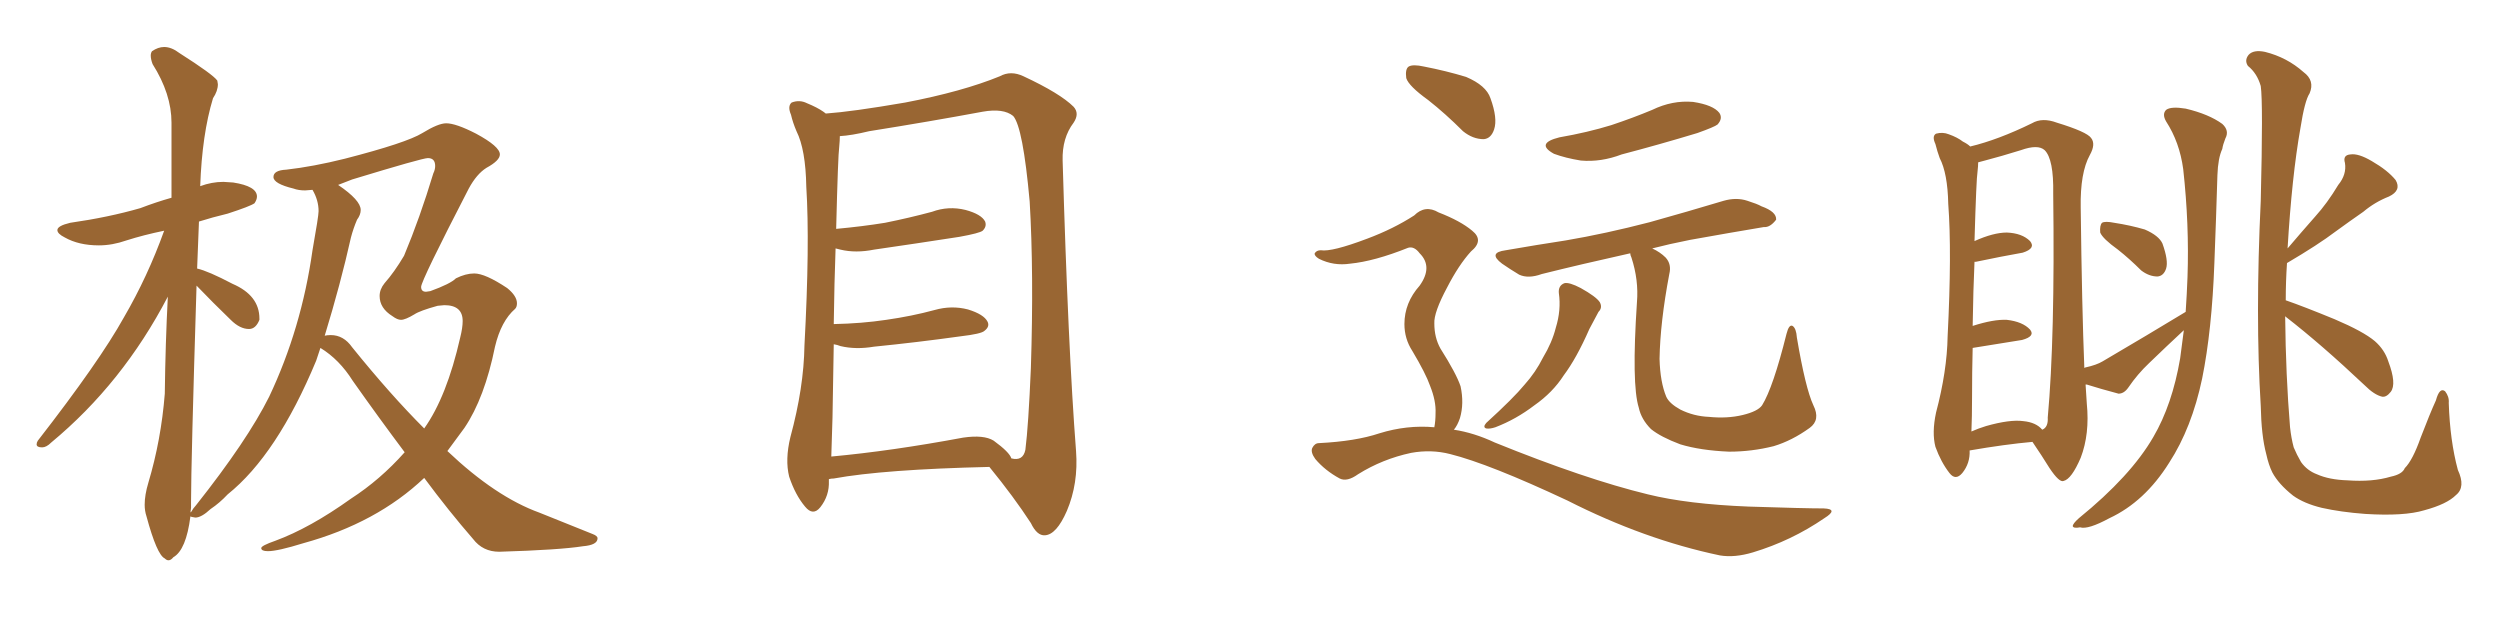 <svg xmlns="http://www.w3.org/2000/svg" xmlns:xlink="http://www.w3.org/1999/xlink" width="600" height="150"><path fill="#996633" padding="10" d="M40.43 134.47L40.43 134.47Q41.02 134.47 41.60 133.74L41.60 133.74Q44.68 131.98 45.70 123.93L45.70 123.93Q45.85 124.07 46.88 124.22L46.88 124.22Q48.34 124.22 50.54 122.17L50.54 122.17Q52.73 120.70 54.64 118.65L54.64 118.65Q66.50 109.13 75.88 86.57L75.88 86.57L76.90 83.50Q81.45 86.28 84.67 91.41L84.67 91.41Q90.97 100.34 97.12 108.54L97.12 108.54Q91.26 115.14 84.23 119.68L84.23 119.68Q74.41 126.71 66.06 129.79L66.06 129.79Q62.70 130.96 62.70 131.54L62.70 131.54Q62.70 132.28 64.31 132.28L64.31 132.28Q66.65 132.28 72.80 130.37L72.80 130.37Q90.38 125.54 101.81 114.70L101.81 114.70Q107.67 122.61 113.53 129.35L113.53 129.35Q115.87 132.42 119.82 132.42L119.82 132.42Q134.33 131.98 139.89 131.10L139.89 131.10Q143.41 130.81 143.41 129.20L143.41 129.20Q143.41 128.61 142.24 128.17L142.24 128.17L129.49 123.05Q118.95 119.24 107.37 108.25L107.37 108.25L111.47 102.69Q116.31 95.51 118.80 83.20L118.80 83.20Q120.26 77.05 123.63 74.12L123.63 74.12Q124.07 73.68 124.07 72.80L124.07 72.80Q124.07 71.04 121.73 69.14L121.73 69.14Q116.46 65.63 113.82 65.63L113.82 65.63Q111.77 65.63 109.42 66.80L109.42 66.80Q108.11 68.12 103.27 69.87L103.27 69.87L102.25 70.02Q101.07 70.02 101.07 68.85L101.07 68.85Q101.07 67.38 112.50 45.26L112.50 45.26Q114.40 41.75 116.75 40.28L116.75 40.28Q119.97 38.53 119.97 37.06L119.97 37.06Q119.97 35.16 114.26 32.08L114.26 32.08Q109.42 29.59 107.08 29.59L107.08 29.59Q105.18 29.59 101.37 31.93Q97.56 34.28 82.76 38.09L82.76 38.09Q75.15 39.99 68.70 40.72L68.70 40.72Q65.63 40.87 65.63 42.48L65.63 42.48Q65.63 44.09 70.46 45.26L70.46 45.26Q71.63 45.70 73.24 45.70L73.24 45.70L75 45.56Q76.46 48.05 76.46 50.68L76.46 50.68Q76.46 51.86 75 60.06L75 60.06Q72.36 78.81 64.60 95.21L64.60 95.21Q59.33 105.76 47.02 121.29L47.02 121.29Q46.44 121.88 45.85 122.90L45.85 122.90Q45.70 122.90 45.70 123.05L45.70 123.05L45.85 121.88L45.85 120.41Q45.85 111.33 47.17 68.55L47.17 68.55Q51.12 72.66 55.37 76.76L55.37 76.76Q57.57 78.96 59.77 78.96L59.77 78.96Q61.38 78.96 62.26 76.76L62.26 76.76L62.26 76.46Q62.26 70.90 55.81 68.12L55.81 68.12Q49.95 65.04 47.31 64.45L47.31 64.45L47.75 53.17Q50.98 52.15 54.64 51.27L54.64 51.27Q60.06 49.51 61.08 48.78L61.08 48.78Q61.67 47.90 61.67 47.17L61.67 47.17Q61.67 44.68 55.96 43.80L55.96 43.80L53.61 43.65Q50.83 43.65 48.05 44.68L48.05 44.68Q48.49 32.23 51.12 23.58L51.12 23.58Q52.29 21.83 52.29 20.21L52.29 20.21L52.15 19.34Q51.12 17.87 43.07 12.74L43.07 12.74Q41.16 11.28 39.40 11.28L39.40 11.28Q37.94 11.28 36.47 12.30L36.47 12.30Q36.18 12.74 36.18 13.33L36.18 13.33Q36.18 14.21 36.62 15.38L36.62 15.38Q41.16 22.56 41.16 29.44L41.16 29.44L41.16 47.46Q37.50 48.49 33.69 49.95L33.69 49.95Q26.07 52.15 16.85 53.47L16.85 53.47Q13.77 54.20 13.77 55.22L13.77 55.22Q13.77 56.10 15.53 56.98L15.53 56.98Q18.90 58.89 23.73 58.89L23.73 58.89Q26.95 58.89 30.32 57.71L30.32 57.71Q34.42 56.40 39.40 55.37L39.40 55.37Q35.45 66.36 29.74 76.17L29.74 76.17Q23.88 86.72 9.08 105.76L9.08 105.76Q8.79 106.20 8.79 106.64L8.79 106.64Q8.79 107.37 10.11 107.37L10.11 107.37Q11.13 107.37 12.30 106.20L12.30 106.20Q29.44 91.99 40.28 71.19L40.28 71.19Q39.70 82.32 39.55 94.48L39.55 94.48Q38.67 105.62 35.60 115.87L35.60 115.87Q34.72 118.80 34.72 121.14L34.72 121.14Q34.72 122.61 35.16 123.93L35.16 123.93Q37.65 133.15 39.55 134.03L39.55 134.03Q39.99 134.47 40.43 134.47ZM101.81 102.83L101.81 102.83Q93.75 94.78 84.52 83.35L84.52 83.35Q82.47 80.42 79.39 80.42L79.39 80.42Q78.52 80.42 77.93 80.57L77.93 80.57Q81.74 68.12 84.23 56.98L84.23 56.98Q84.81 54.79 85.69 52.73L85.69 52.73Q86.57 51.56 86.57 50.39L86.57 50.39Q86.57 48.05 81.15 44.38L81.15 44.38L84.52 43.07Q101.37 37.94 102.69 37.94L102.69 37.94Q104.44 37.94 104.44 39.84L104.44 39.84Q104.44 40.72 104.00 41.60L104.00 41.60Q100.78 52.29 96.97 61.38L96.97 61.38Q94.63 65.33 92.29 67.97L92.29 67.97Q91.11 69.43 91.11 71.04L91.11 71.04Q91.11 73.97 94.19 75.88L94.19 75.88Q95.36 76.76 96.24 76.76L96.24 76.76Q97.27 76.76 99.46 75.44L99.46 75.44Q100.78 74.56 105.03 73.39L105.03 73.39L106.64 73.24Q111.04 73.24 111.04 77.05L111.04 77.05Q111.04 78.66 110.45 81.01L110.45 81.01Q107.23 95.21 101.81 102.83ZM198.93 114.99L198.93 114.99Q198.93 115.28 198.93 115.43L198.93 115.43Q199.07 118.95 196.88 121.73L196.88 121.73Q195.12 123.93 193.21 121.58L193.21 121.58Q190.87 118.80 189.40 114.40L189.40 114.40Q188.38 110.30 189.70 104.88L189.70 104.88Q192.92 93.02 193.07 82.91L193.07 82.91Q194.38 58.59 193.51 44.82L193.51 44.82Q193.36 35.89 191.16 31.49L191.16 31.49Q190.28 29.44 189.84 27.54L189.84 27.54Q188.96 25.49 189.99 24.61L189.99 24.61Q191.89 23.88 193.65 24.76L193.65 24.76Q196.14 25.78 197.61 26.81L197.61 26.81Q198.05 27.10 198.19 27.25L198.19 27.25Q204.49 26.81 217.24 24.61L217.24 24.61Q231.01 21.97 239.94 18.31L239.94 18.31Q242.58 16.85 245.65 18.31L245.65 18.31Q254.44 22.41 257.67 25.63L257.67 25.63Q259.13 27.25 257.67 29.44L257.67 29.44Q254.88 33.11 255.03 38.53L255.03 38.53Q256.35 83.64 258.25 108.25L258.25 108.25Q258.84 116.02 256.05 122.61L256.05 122.61Q253.56 128.32 250.78 128.47L250.78 128.47Q248.88 128.61 247.41 125.54L247.41 125.54Q243.31 119.24 237.45 112.06L237.45 112.06Q212.11 112.65 200.10 114.84L200.10 114.84Q199.51 114.84 198.93 114.99ZM238.48 105.76L238.48 105.76L238.48 105.76Q242.29 108.54 242.72 110.01L242.72 110.01Q245.51 110.74 246.09 107.96L246.09 107.96Q246.83 102.10 247.41 88.33L247.41 88.33Q248.14 65.63 247.12 48.34L247.12 48.34Q245.51 30.47 243.16 27.83L243.16 27.83Q240.82 25.93 235.84 26.81L235.84 26.81Q223.24 29.15 208.59 31.49L208.59 31.49Q204.35 32.52 201.56 32.67L201.56 32.67Q201.56 33.69 201.42 35.16L201.42 35.16Q201.12 37.21 200.68 54.93L200.68 54.93Q206.98 54.35 212.40 53.47L212.40 53.47Q218.26 52.29 223.68 50.83L223.68 50.83Q227.64 49.37 231.74 50.39L231.74 50.39Q235.55 51.42 236.43 53.17L236.43 53.17Q236.87 54.35 235.84 55.37L235.84 55.37Q235.11 55.96 230.27 56.84L230.27 56.84Q219.87 58.45 209.77 59.91L209.77 59.91Q205.37 60.79 201.71 59.91L201.71 59.91Q201.12 59.77 200.54 59.62L200.54 59.62Q200.24 67.53 200.10 77.78L200.10 77.78Q206.84 77.64 212.70 76.76L212.70 76.76Q218.85 75.88 224.27 74.41L224.27 74.41Q228.37 73.24 232.32 74.27L232.32 74.27Q236.13 75.44 237.01 77.20L237.01 77.20Q237.60 78.37 236.28 79.39L236.28 79.39Q235.55 80.13 230.57 80.71L230.57 80.71Q220.02 82.18 209.77 83.20L209.77 83.20Q205.37 83.94 201.71 83.06L201.71 83.06Q200.98 82.76 200.10 82.62L200.10 82.62Q199.95 90.82 199.80 100.20L199.80 100.20Q199.66 105.47 199.51 109.57L199.51 109.57Q213.87 108.25 231.15 105.03L231.15 105.03Q236.13 104.30 238.48 105.76ZM374.12 70.31L374.12 70.31Q373.97 68.55 375.44 67.97L375.44 67.97Q376.61 67.68 379.39 69.14L379.39 69.14Q383.06 71.19 383.94 72.51L383.94 72.51Q384.67 73.83 383.64 74.85L383.64 74.85Q382.47 77.05 381.45 78.96L381.45 78.96Q378.37 85.99 375.29 90.09L375.29 90.09Q372.66 94.19 368.26 97.27L368.26 97.27Q363.87 100.63 358.89 102.54L358.89 102.54Q357.57 102.98 356.69 102.83L356.69 102.83Q355.81 102.54 356.69 101.51L356.69 101.51Q363.28 95.51 365.92 92.29L365.92 92.29Q368.55 89.36 370.31 85.84L370.31 85.84Q372.51 82.18 373.39 78.66L373.39 78.66Q374.71 74.41 374.12 70.31ZM435.21 97.27L435.21 97.27Q436.96 100.78 434.33 102.69L434.33 102.69Q430.08 105.76 425.68 107.08L425.68 107.08Q420.41 108.40 414.99 108.40L414.99 108.40Q408.11 108.11 403.27 106.64L403.27 106.64Q398.58 104.88 396.24 102.98L396.24 102.98Q393.90 100.63 393.31 97.85L393.31 97.85Q391.55 92.29 392.87 72.51L392.87 72.51Q393.31 67.24 391.55 61.82L391.55 61.82Q391.26 61.23 391.26 60.79L391.26 60.79Q379.39 63.43 370.02 65.77L370.02 65.77Q366.80 66.94 364.60 65.92L364.60 65.92Q362.40 64.60 360.50 63.28L360.50 63.28Q356.98 60.64 361.38 60.06L361.38 60.06Q368.99 58.74 375.73 57.71L375.73 57.71Q385.25 56.10 395.95 53.32L395.95 53.32Q404.88 50.83 413.67 48.19L413.67 48.19Q416.75 47.31 419.38 48.19L419.38 48.19Q421.73 48.93 422.75 49.51L422.75 49.51Q426.42 50.83 426.27 52.73L426.27 52.73Q424.80 54.64 423.34 54.49L423.34 54.49Q415.43 55.81 405.62 57.57L405.62 57.57Q400.49 58.59 396.53 59.62L396.53 59.62Q398.44 60.50 399.76 61.82L399.76 61.82Q401.22 63.43 400.63 65.77L400.63 65.77Q398.44 77.34 398.29 86.13L398.29 86.13Q398.44 91.70 399.90 95.21L399.90 95.21Q400.63 96.83 403.27 98.29L403.27 98.29Q406.49 99.90 410.16 100.05L410.16 100.05Q414.55 100.49 418.21 99.61L418.21 99.61Q421.88 98.73 422.90 97.27L422.90 97.27Q425.54 93.02 428.76 80.13L428.76 80.13Q429.35 77.78 430.22 78.22L430.22 78.22Q431.10 78.81 431.25 81.01L431.25 81.01Q433.30 93.16 435.21 97.27ZM374.27 32.96L374.27 32.96Q381.01 31.79 386.72 30.03L386.72 30.03Q391.99 28.27 396.53 26.37L396.53 26.37Q401.37 24.02 406.35 24.46L406.35 24.46Q411.18 25.20 412.65 27.10L412.65 27.10Q413.53 28.42 412.21 29.88L412.21 29.88Q411.47 30.47 407.37 31.93L407.37 31.93Q398.14 34.72 389.21 37.06L389.21 37.06Q384.23 38.96 379.39 38.53L379.39 38.53Q375.73 37.94 372.95 36.91L372.95 36.91Q368.41 34.42 374.27 32.96ZM342.77 24.02L342.77 24.02Q338.09 20.65 337.50 18.75L337.50 18.75Q337.21 16.55 338.09 15.97L338.09 15.97Q339.11 15.38 341.75 15.97L341.75 15.97Q347.02 16.99 351.86 18.46L351.86 18.46Q356.69 20.51 357.71 23.58L357.71 23.58Q359.47 28.42 358.59 31.05L358.59 31.05Q357.86 33.25 356.10 33.40L356.10 33.40Q353.47 33.40 351.12 31.49L351.12 31.49Q346.88 27.25 342.77 24.02ZM344.24 102.54L344.24 102.54L344.24 102.54Q344.53 101.07 344.53 99.17L344.53 99.17Q344.68 96.24 343.21 92.58L343.21 92.58Q342.19 89.65 338.96 84.23L338.96 84.23Q337.06 81.30 337.06 77.78L337.06 77.78Q337.06 72.66 340.72 68.55L340.72 68.55Q343.95 64.01 340.72 60.79L340.72 60.79Q339.40 59.03 337.94 59.47L337.94 59.47Q329.88 62.70 324.02 63.28L324.02 63.28Q320.07 63.87 316.55 62.11L316.55 62.11Q315.38 61.38 315.53 60.79L315.53 60.79Q315.97 60.06 316.99 60.06L316.99 60.06Q319.63 60.50 328.13 57.28L328.13 57.28Q334.42 54.93 339.40 51.71L339.40 51.71Q342.04 49.07 345.26 50.98L345.26 50.98Q350.54 53.03 353.32 55.37L353.32 55.37Q356.25 57.71 353.03 60.35L353.03 60.35Q350.10 63.57 347.31 68.99L347.31 68.99Q344.09 75 344.24 77.64L344.24 77.64Q344.24 81.01 345.70 83.64L345.70 83.64Q349.51 89.65 350.54 92.72L350.54 92.72Q351.42 96.83 350.39 100.34L350.39 100.34Q349.80 102.10 348.93 103.13L348.93 103.13Q353.76 103.86 358.74 106.20L358.74 106.20Q380.42 114.99 395.51 118.65L395.51 118.65Q405.03 121.00 419.68 121.58L419.68 121.58Q433.15 122.02 437.70 122.02L437.70 122.02Q441.36 122.17 437.84 124.37L437.84 124.37Q429.93 129.79 420.70 132.57L420.70 132.57Q416.31 133.89 412.79 133.30L412.79 133.30Q394.63 129.49 376.17 120.12L376.17 120.12Q357.42 111.33 348.05 108.98L348.05 108.98Q343.51 107.81 338.67 108.69L338.67 108.69Q331.79 110.16 325.93 113.82L325.93 113.82Q323.29 115.72 321.53 114.84L321.53 114.84Q318.02 112.94 315.67 110.16L315.67 110.16Q314.50 108.54 314.94 107.52L314.94 107.52Q315.53 106.35 316.55 106.35L316.55 106.35Q325.34 105.91 331.05 104.00L331.05 104.00Q337.65 101.95 344.24 102.54ZM508.30 59.91L508.30 59.91Q504.64 57.28 504.05 55.81L504.05 55.81Q503.91 54.05 504.49 53.47L504.49 53.47Q505.22 53.03 507.42 53.47L507.42 53.47Q511.23 54.05 514.75 55.08L514.75 55.08Q518.12 56.54 518.99 58.45L518.99 58.45Q520.46 62.55 519.87 64.45L519.87 64.45Q519.29 66.21 517.82 66.36L517.82 66.36Q515.77 66.36 513.87 64.89L513.87 64.89Q511.08 62.11 508.30 59.91ZM524.56 74.85L524.56 74.85Q524.85 70.61 525 66.50L525 66.50Q525.44 53.91 523.97 40.58L523.97 40.58Q523.10 34.13 519.87 29.15L519.87 29.15Q518.85 27.39 519.87 26.37L519.87 26.37Q521.04 25.49 524.56 26.07L524.56 26.07Q530.13 27.39 533.35 29.74L533.35 29.74Q535.11 31.35 534.08 33.25L534.08 33.25Q533.50 34.72 533.35 35.74L533.35 35.74Q532.32 37.94 532.18 42.04L532.18 42.04Q531.88 52.15 531.45 63.13L531.45 63.13Q530.86 79.25 528.52 90.82L528.52 90.82Q526.03 102.69 520.61 111.04L520.61 111.04Q514.75 120.41 506.25 124.37L506.25 124.37Q501.12 127.15 499.22 126.56L499.22 126.56Q497.61 126.86 497.46 126.27L497.46 126.27Q497.46 125.68 498.93 124.37L498.93 124.37Q511.38 114.26 516.80 104.88L516.80 104.88Q521.34 97.12 523.24 85.99L523.24 85.99Q523.68 82.47 524.12 79.25L524.12 79.25Q519.87 83.20 515.77 87.16L515.77 87.16Q512.99 89.79 510.79 93.02L510.79 93.02Q509.77 94.48 508.45 94.48L508.45 94.48Q504.05 93.31 500.83 92.29L500.83 92.29Q500.68 92.29 500.54 92.29L500.54 92.29Q500.68 94.63 500.83 96.83L500.83 96.83Q501.56 104.15 499.37 109.86L499.37 109.86Q497.17 114.99 495.26 115.43L495.26 115.43Q494.24 115.87 491.89 112.35L491.89 112.35Q489.99 109.28 487.79 106.05L487.79 106.05Q481.20 106.64 472.71 108.11L472.71 108.11Q472.85 111.18 470.95 113.53L470.95 113.53Q469.34 115.43 467.87 113.53L467.87 113.53Q465.82 110.89 464.50 107.23L464.50 107.23Q463.62 103.86 464.65 99.02L464.65 99.02Q467.29 89.06 467.43 80.71L467.43 80.71Q468.46 60.50 467.58 48.93L467.58 48.93Q467.43 41.60 465.53 37.94L465.53 37.94Q464.94 36.33 464.50 34.57L464.50 34.57Q463.62 32.67 464.65 32.08L464.65 32.08Q466.26 31.64 467.72 32.23L467.72 32.23Q469.78 32.96 471.09 33.98L471.09 33.98Q472.27 34.57 472.85 35.16L472.85 35.16Q479.59 33.54 487.65 29.59L487.65 29.59Q490.14 28.13 493.65 29.44L493.65 29.44Q500.83 31.64 501.86 33.11L501.86 33.11Q503.03 34.57 501.56 37.21L501.56 37.21Q499.22 41.46 499.37 49.80L499.37 49.80Q499.66 73.83 500.24 88.33L500.24 88.33Q500.39 88.18 500.54 88.18L500.54 88.18Q503.17 87.60 504.64 86.72L504.64 86.72Q515.63 80.27 524.56 74.85ZM485.60 101.07L485.60 101.07Q488.67 101.37 490.14 103.13L490.14 103.13Q491.60 102.54 491.46 100.20L491.46 100.20Q493.21 81.15 492.77 46.44L492.77 46.44Q492.92 38.23 490.72 36.04L490.72 36.04Q489.11 34.57 485.01 36.04L485.01 36.04Q480.32 37.50 476.37 38.53L476.37 38.53Q475.34 38.82 474.76 38.96L474.76 38.96Q474.76 39.84 474.61 41.16L474.61 41.16Q474.32 42.77 473.88 57.86L473.88 57.86Q478.42 55.81 481.64 55.81L481.64 55.81Q485.30 55.96 487.21 57.86L487.21 57.86Q488.67 59.62 485.45 60.64L485.45 60.64Q480.47 61.52 474.17 62.84L474.17 62.84Q474.02 62.84 473.88 62.84L473.88 62.84Q473.58 69.29 473.44 78.22L473.44 78.22Q478.42 76.61 481.64 76.76L481.64 76.76Q485.45 77.20 487.21 79.10L487.21 79.10Q488.53 80.71 485.30 81.59L485.30 81.59Q480.03 82.47 473.44 83.50L473.44 83.50Q473.29 89.21 473.29 95.51L473.29 95.51Q473.29 100.05 473.14 103.56L473.14 103.56Q474.76 102.83 476.66 102.25L476.66 102.25Q482.37 100.63 485.60 101.07ZM548.44 75.88L548.44 75.88L548.44 75.88Q548.58 90.09 549.61 102.54L549.61 102.54Q549.90 105.18 550.49 107.37L550.49 107.37Q551.22 109.13 552.25 110.89L552.25 110.89Q553.71 112.94 556.05 113.82L556.05 113.82Q558.98 115.14 563.38 115.28L563.38 115.28Q569.38 115.72 573.78 114.40L573.78 114.40Q576.56 113.82 577.15 112.35L577.15 112.35Q579.05 110.45 580.96 105.03L580.96 105.03Q583.15 99.32 584.62 96.09L584.62 96.09Q585.50 92.87 586.82 93.90L586.82 93.90Q587.84 95.21 587.70 96.68L587.70 96.68Q587.99 105.76 589.89 112.79L589.89 112.79Q591.80 116.89 589.45 118.80L589.45 118.80Q587.26 121.00 581.84 122.46L581.84 122.46Q577.00 123.93 567.63 123.34L567.63 123.34Q561.77 122.90 557.23 121.88L557.23 121.88Q552.98 120.85 550.34 118.95L550.34 118.95Q546.83 116.16 545.36 113.38L545.36 113.38Q544.48 111.62 543.90 108.98L543.90 108.98Q542.72 104.59 542.58 97.41L542.58 97.41Q541.26 76.03 542.58 48.19L542.58 48.19Q543.16 24.61 542.58 20.65L542.58 20.65Q541.70 17.58 539.50 15.82L539.50 15.82Q538.62 14.50 539.65 13.18L539.65 13.18Q540.82 11.87 543.60 12.45L543.60 12.45Q548.88 13.77 552.83 17.29L552.83 17.29Q555.62 19.34 554.30 22.41L554.30 22.41Q553.13 24.17 552.10 30.76L552.10 30.76Q550.05 42.33 549.02 59.62L549.02 59.62Q552.39 55.66 555.62 52.00L555.62 52.00Q558.54 48.78 561.18 44.38L561.18 44.38Q563.23 41.89 562.79 39.11L562.79 39.11Q562.21 37.21 564.11 37.06L564.11 37.06Q566.02 36.77 569.24 38.67L569.24 38.67Q573.05 40.87 574.95 43.21L574.95 43.21Q576.42 45.70 573.34 47.17L573.34 47.17Q569.97 48.49 567.19 50.83L567.19 50.83Q563.82 53.17 560.60 55.52L560.60 55.52Q556.35 58.74 548.88 63.13L548.88 63.13Q548.58 67.53 548.58 72.07L548.58 72.07Q552.83 73.54 560.30 76.61L560.30 76.61Q567.19 79.54 569.97 81.88L569.97 81.88Q572.31 83.94 573.19 86.72L573.19 86.72Q575.24 92.14 573.78 94.04L573.78 94.04Q572.75 95.36 571.73 95.21L571.73 95.21Q569.82 94.78 567.48 92.43L567.48 92.43Q557.08 82.62 548.58 76.03L548.58 76.03Q548.44 75.88 548.44 75.88Z"/></svg>